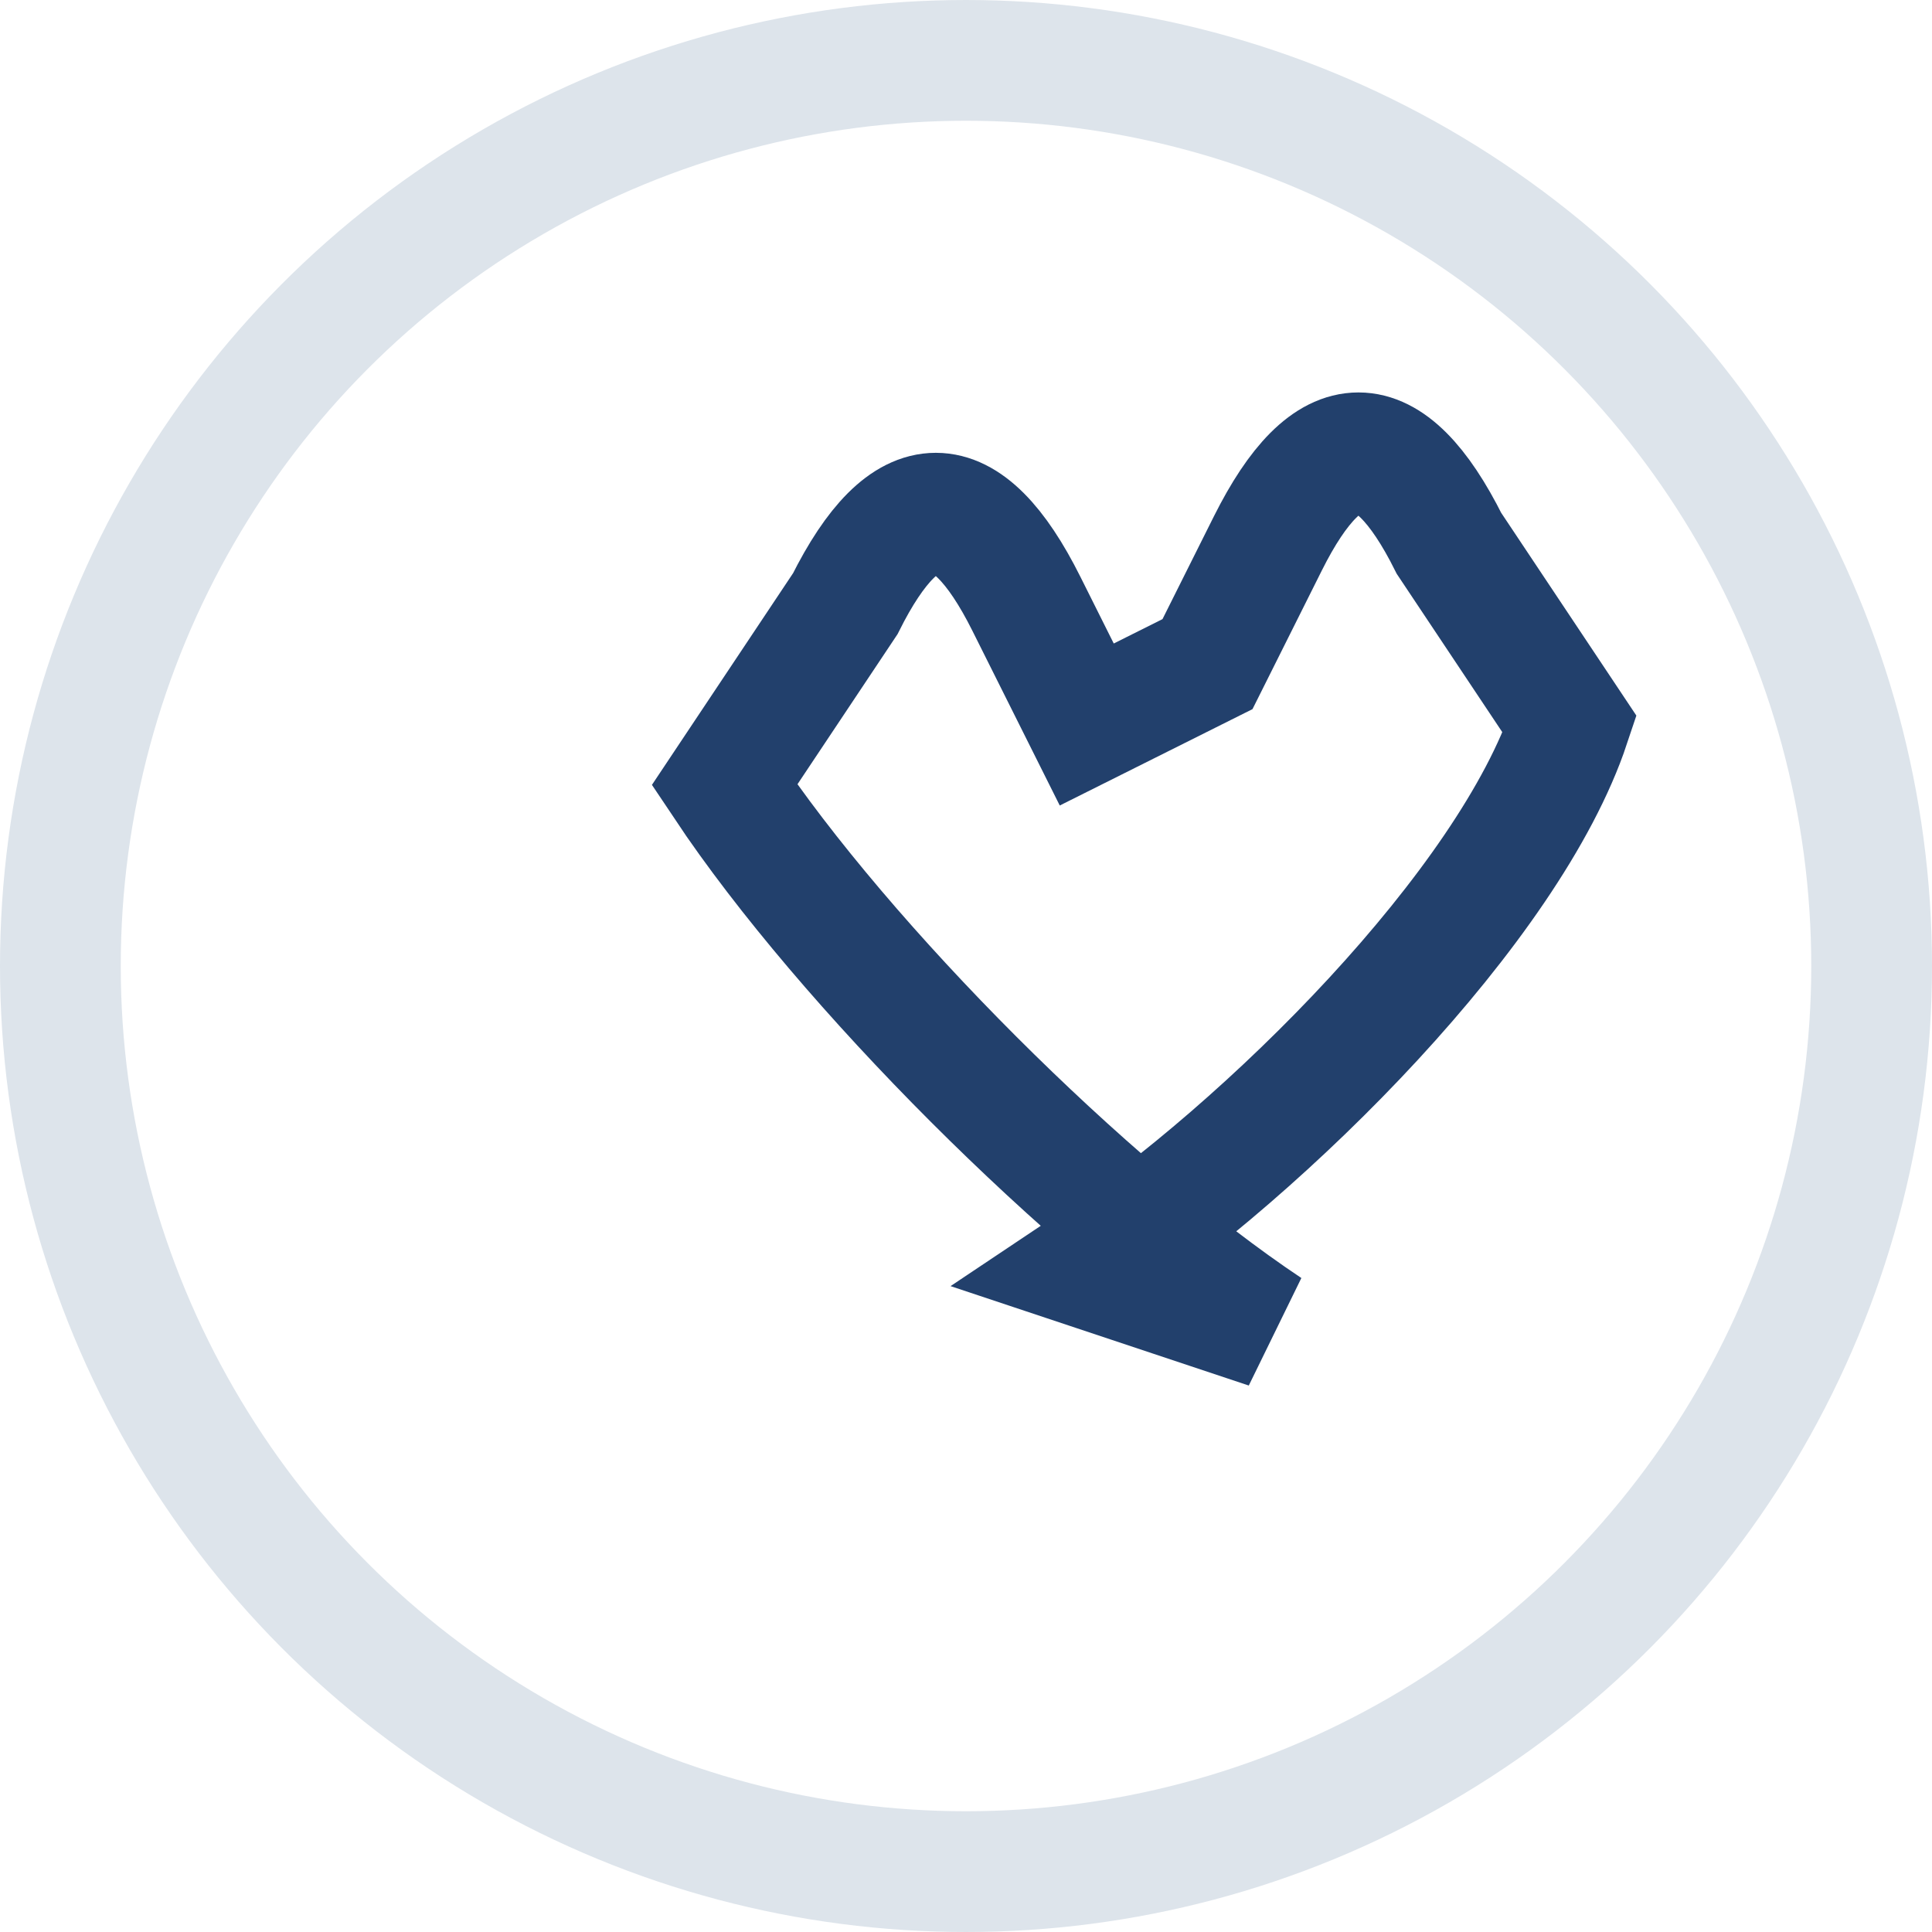 <?xml version="1.0" encoding="UTF-8"?>
<svg xmlns="http://www.w3.org/2000/svg" width="32" height="32" viewBox="0 0 32 32"><circle cx="16" cy="16" r="15" fill="none" stroke="#DDE4EB" stroke-width="2"/><path d="M21 22c-3-2-7-6-9-9l2-3c1-2 2-2 3 0l1 2 2-1 1-2c1-2 2-2 3 0l2 3c-1 3-5 7-8 9z" fill="none" stroke="#22406C" stroke-width="2"/></svg>